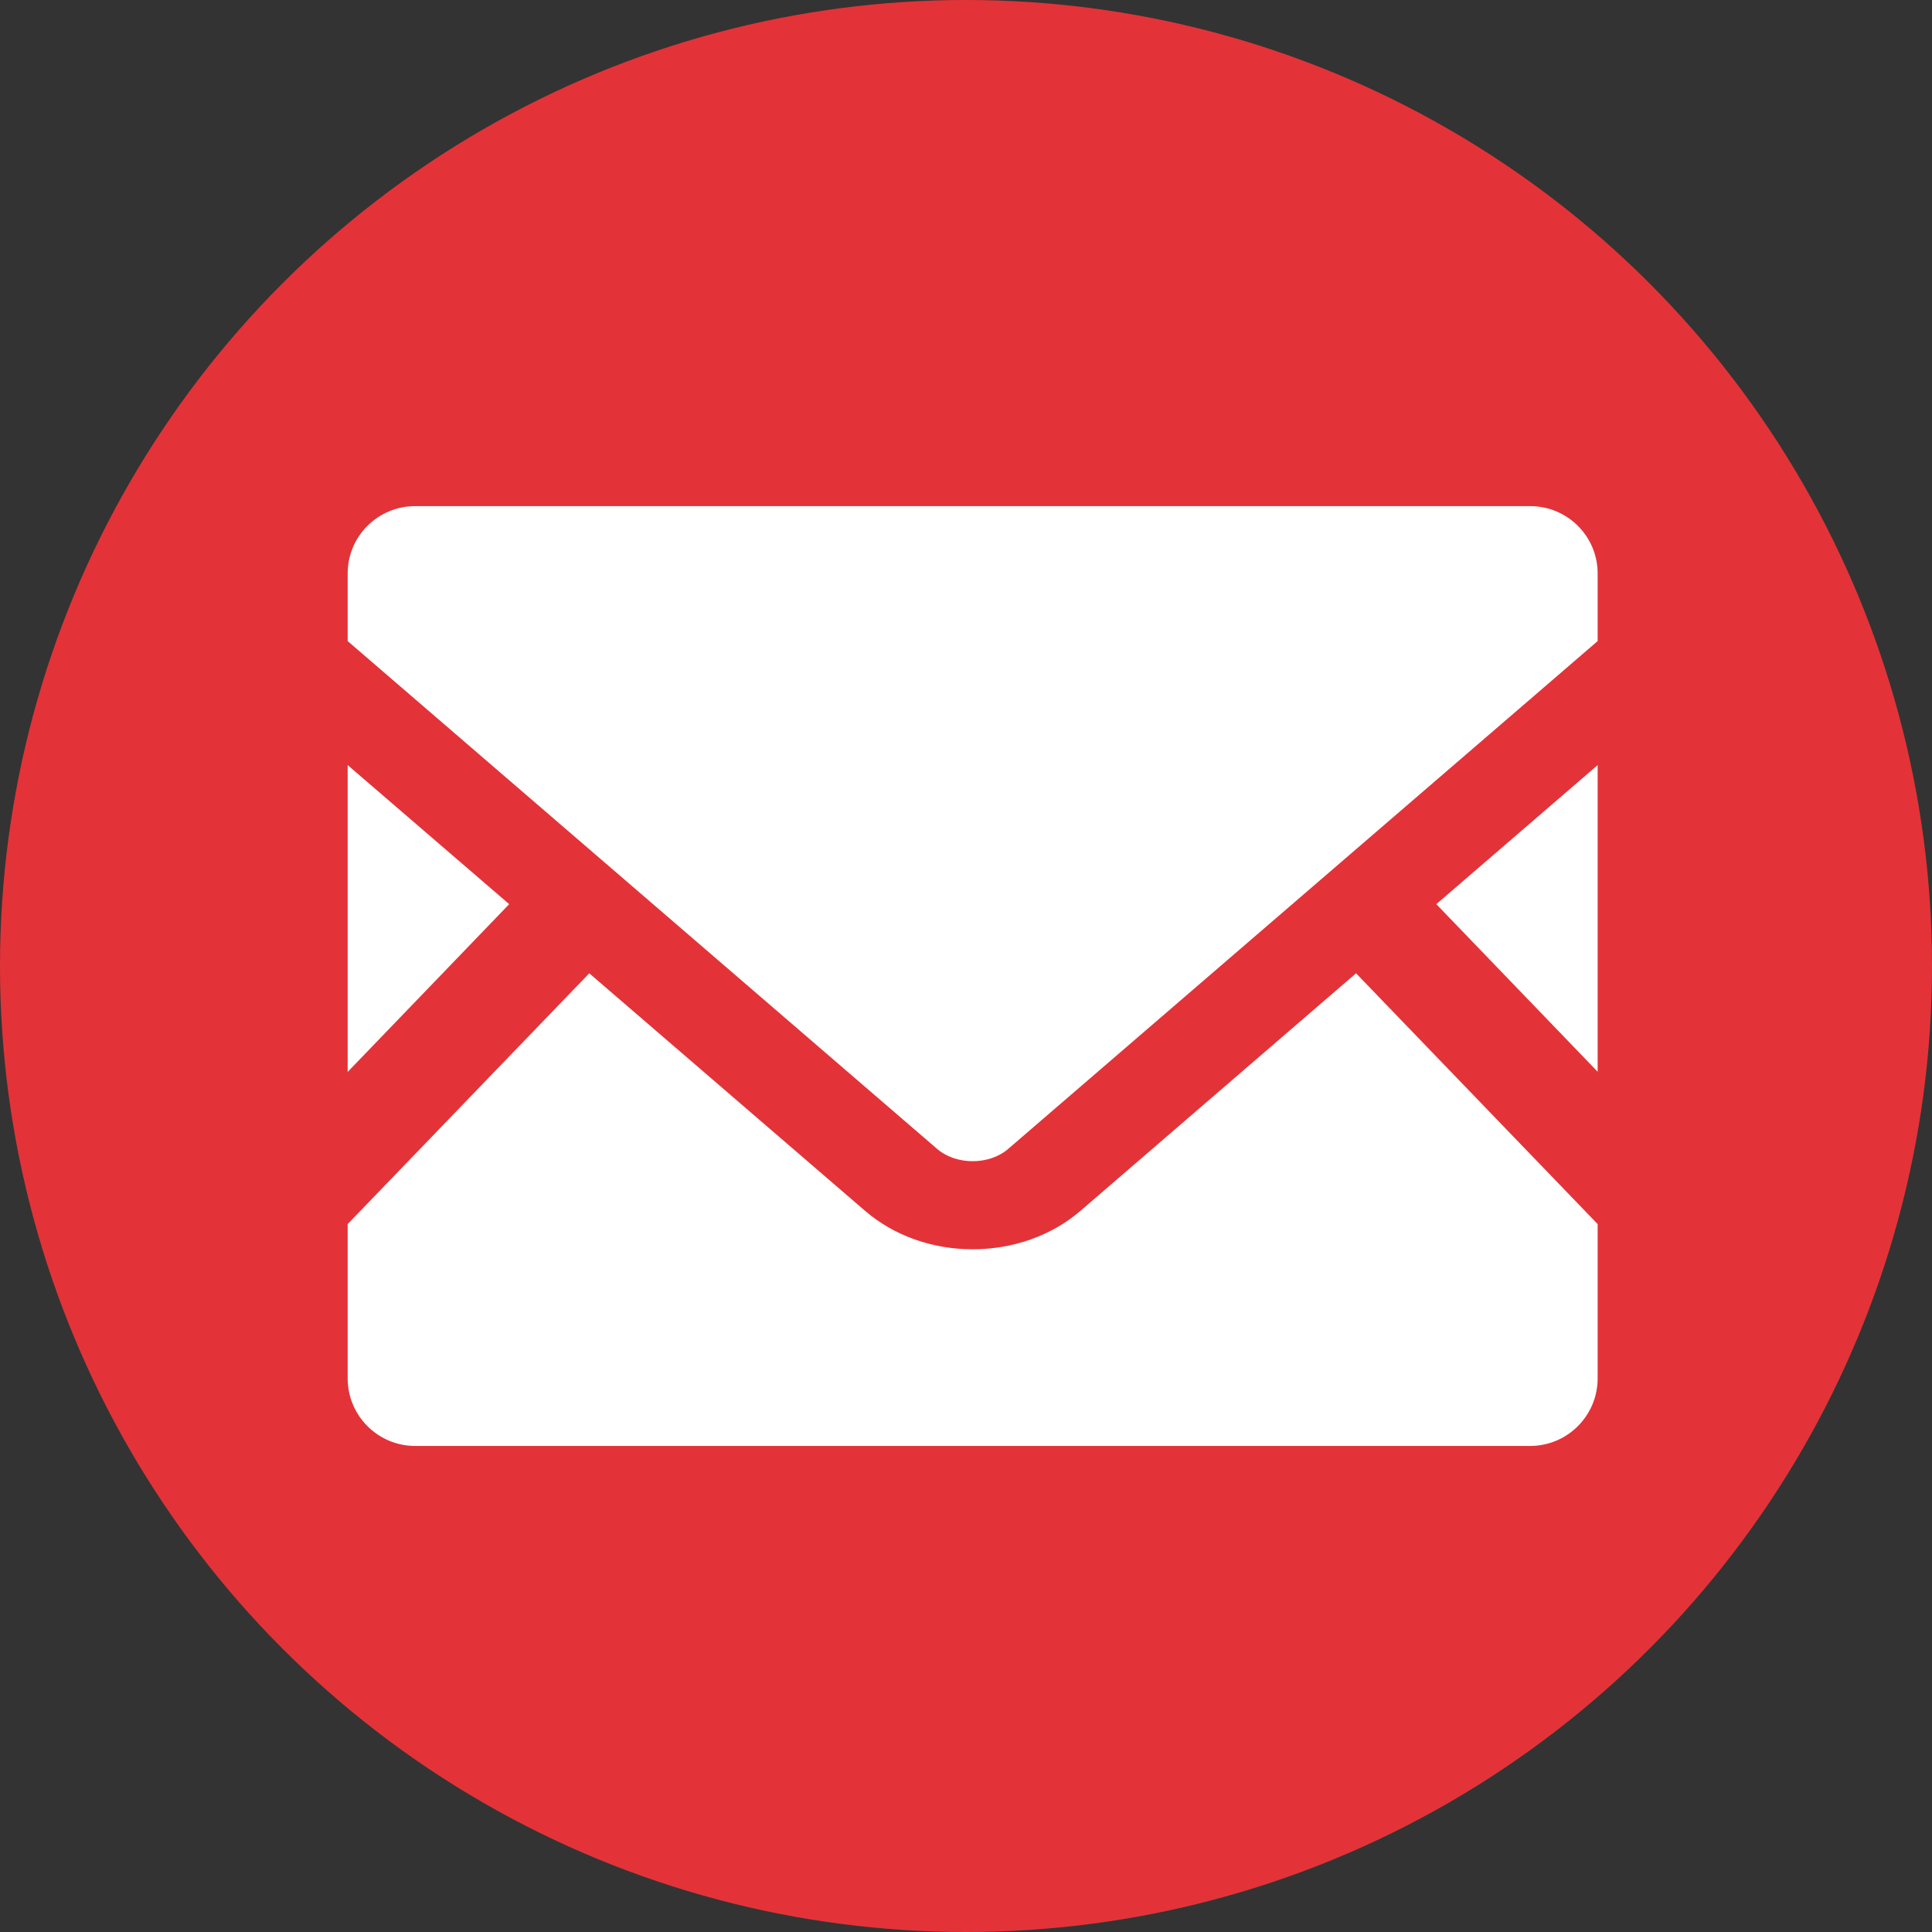 <?xml version="1.0" encoding="UTF-8"?>
<!DOCTYPE svg PUBLIC "-//W3C//DTD SVG 1.1//EN" "http://www.w3.org/Graphics/SVG/1.1/DTD/svg11.dtd">
<!-- Creator: CorelDRAW 2018 (64 Bit) -->
<svg xmlns="http://www.w3.org/2000/svg" xml:space="preserve" width="36.336mm" height="36.336mm" version="1.1" style="shape-rendering:geometricPrecision; text-rendering:geometricPrecision; image-rendering:optimizeQuality; fill-rule:evenodd; clip-rule:evenodd"
viewBox="0 0 65213.12 65213.12"
 xmlns:xlink="http://www.w3.org/1999/xlink">
 <rect x="0" y="0" width="65213.12" height="65213.12" fill="#333333" stroke="none"/>
 <defs>
  <style type="text/css">
   <![CDATA[
    .fil0 {fill:#E33338}
    .fil1 {fill:white}
   ]]>
  </style>
 </defs>
 <g id="Capa_x0020_1">
  <circle class="fil0" cx="32606.56" cy="32606.56" r="32606.56"/>
  <g id="mail-free-material-svgrepo-com.svg">
   <g>
    <polygon class="fil1" points="53927.35,36175.73 48481.98,30519.3 53927.35,25825.37 "/>
    <polygon class="fil1" points="17187.18,30519.3 11735.17,36182.19 11735.17,25825.37 "/>
    <path class="fil1" d="M53927.35 41317.98l0 5207.93c0,1259.36 -1021.74,2281.27 -2280.92,2281.27l-37630.36 0c-1259.18,0 -2280.92,-1021.92 -2280.92,-2281.27l0 -5207.93 8154.87 -8465 9315.34 8023.14c969.15,830.78 2254.53,1292.2 3625.88,1292.2 1371.35,0 2663.37,-461.42 3632.52,-1292.2l9308.52 -8023.14 8155.05 8465z"/>
    <path class="fil1" d="M53927.35 19358.08l0 2281.1 -19896.5 17140.52c-639.46,553.85 -1760.09,553.85 -2399.55,0l-19896.14 -17140.52 0 -2281.1c0,-1259 1021.74,-2274.45 2280.92,-2274.45l37630.36 0c1259.18,0 2280.92,1015.46 2280.92,2274.45z"/>
   </g>
  </g>
 </g>
</svg>
